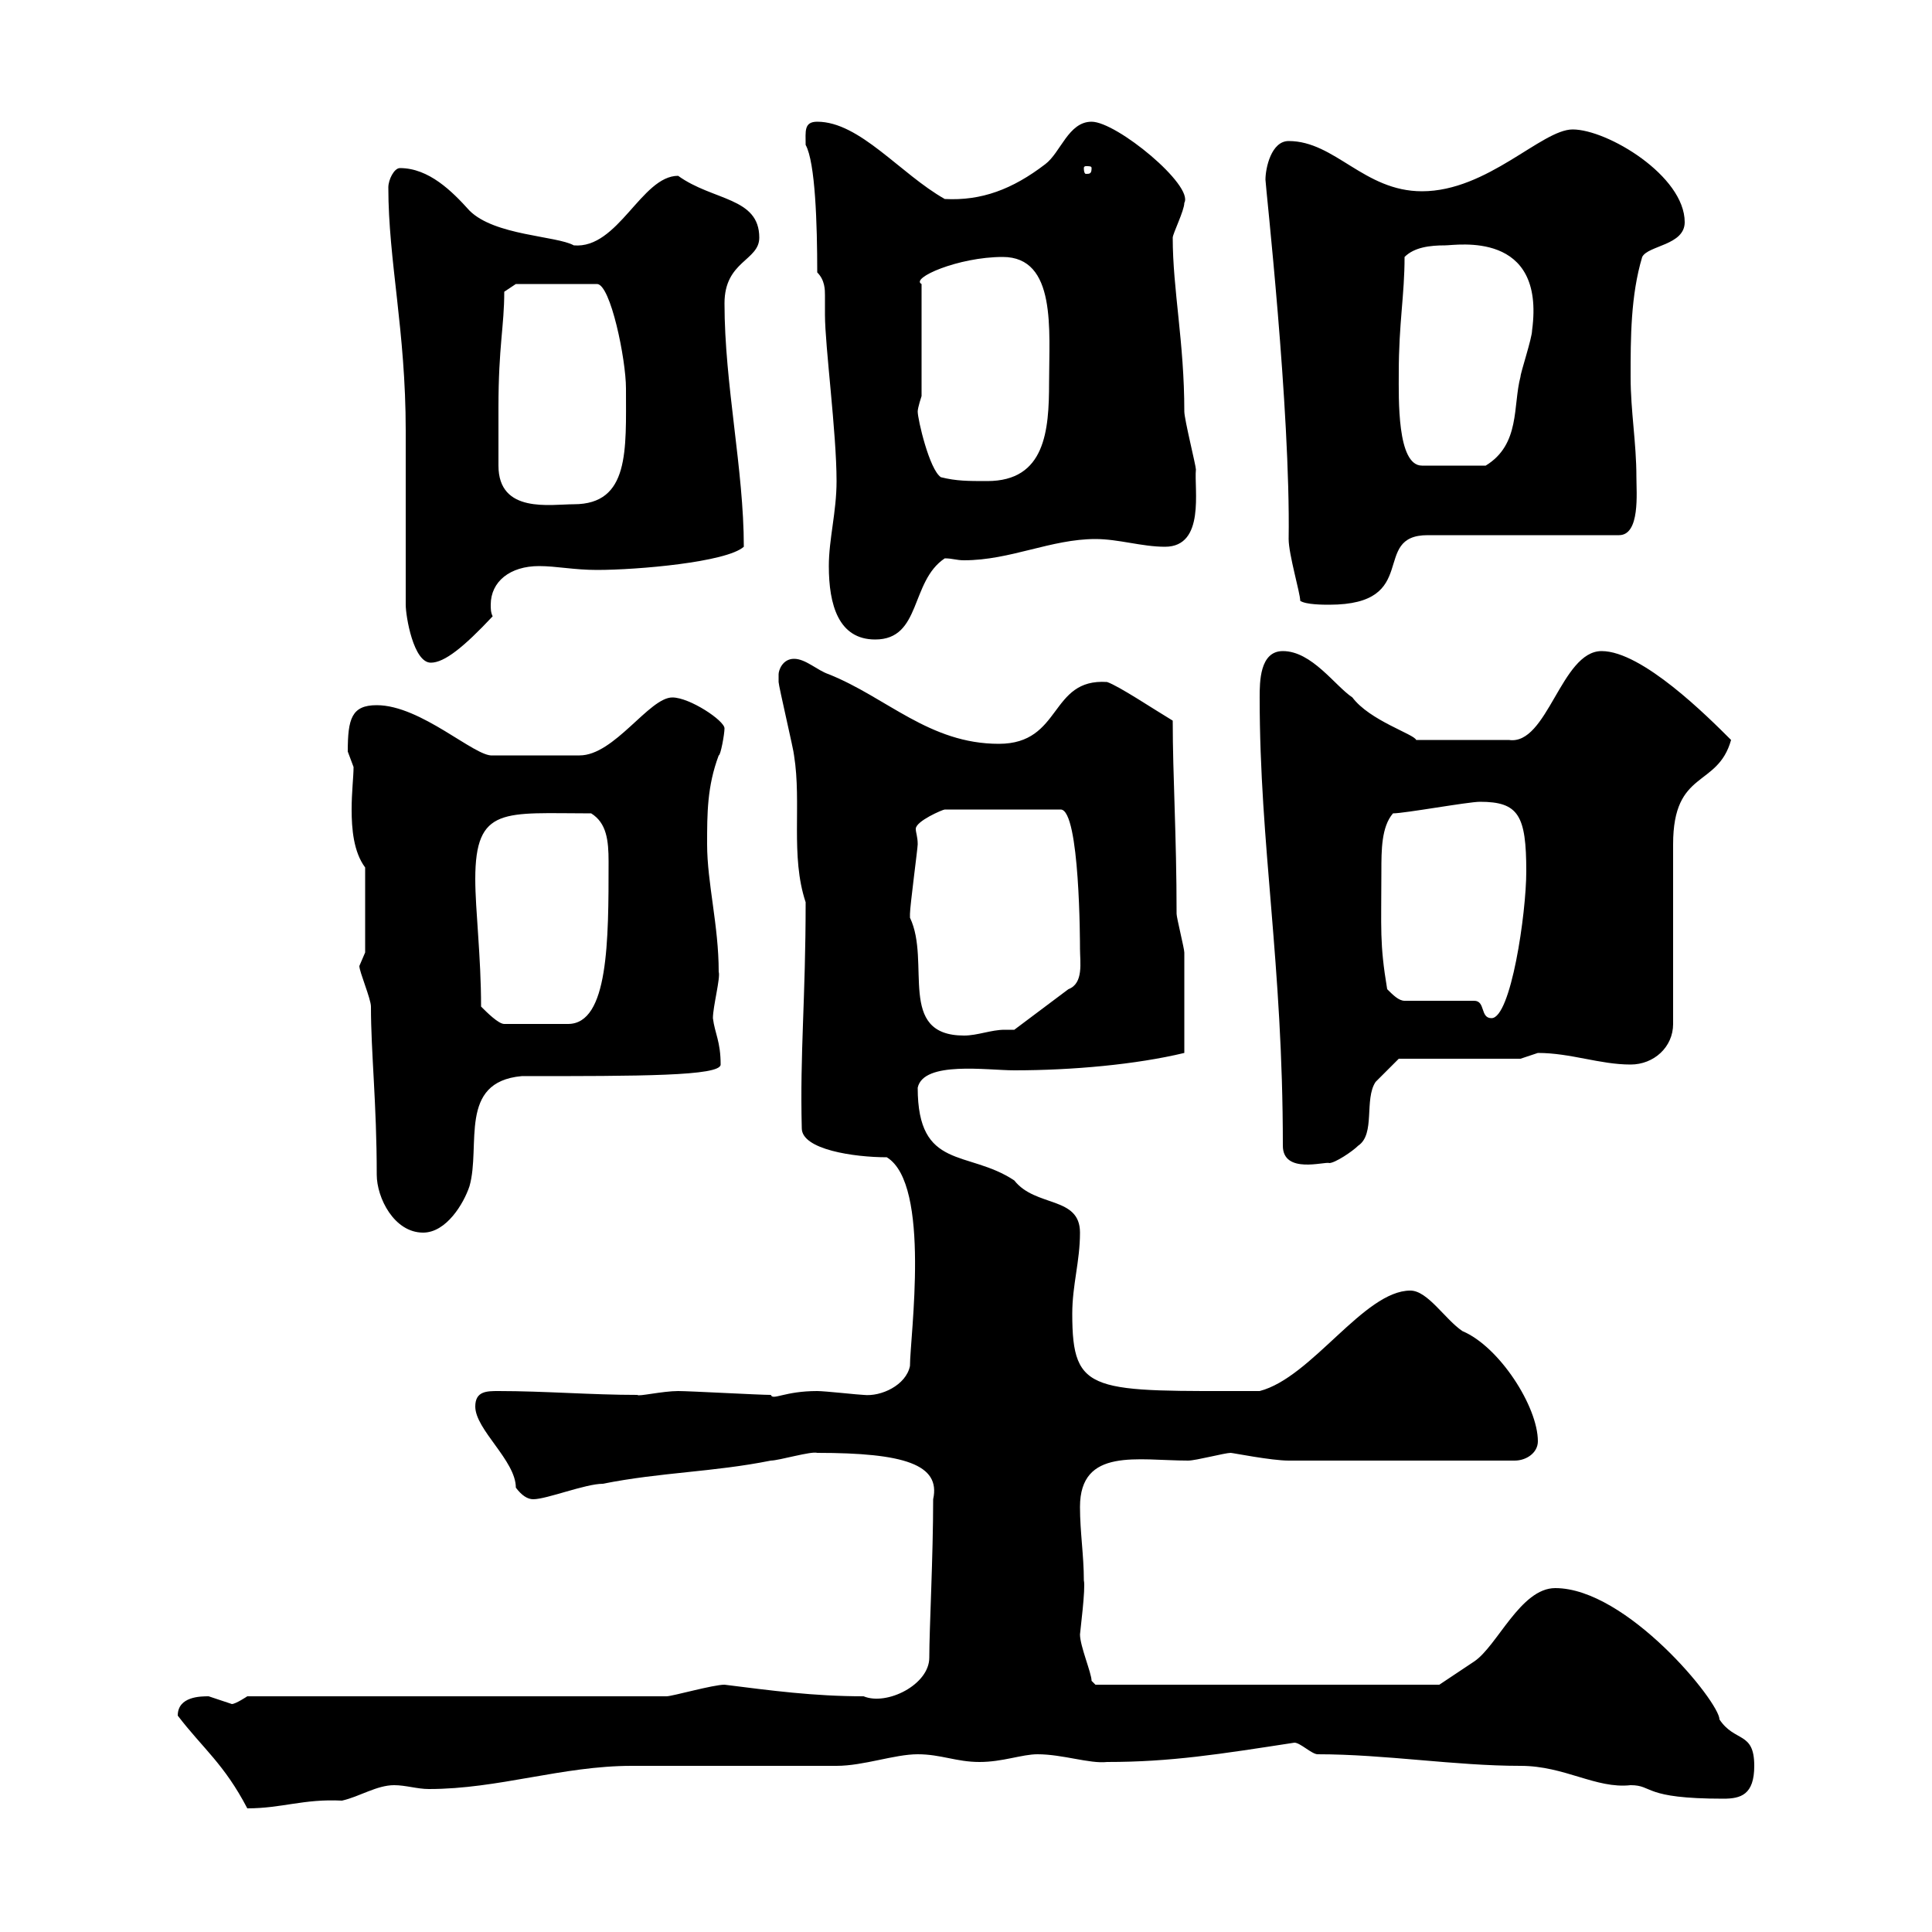 <svg xmlns="http://www.w3.org/2000/svg" xmlns:xlink="http://www.w3.org/1999/xlink" width="300" height="300"><path d="M27.60 266.40C31.50 271.50 34.80 273.90 38.40 280.80C43.80 280.80 47.10 279.30 53.10 279.60C55.80 279 58.50 277.20 61.20 277.20C63 277.20 64.80 277.80 66.60 277.80C77.40 277.80 87.30 274.20 98.10 274.20L100.80 274.20C106.20 274.20 126.30 274.20 129.90 274.20C134.10 274.20 138.90 272.40 142.50 272.40C146.10 272.40 148.50 273.60 152.10 273.60C155.70 273.60 158.70 272.40 161.10 272.40C165 272.40 169.20 273.90 171.90 273.60C181.80 273.60 189.30 272.40 201 270.60C201.90 270.60 203.70 272.40 204.60 272.40C215.10 272.40 225.90 274.20 236.10 274.20C243 274.20 247.80 277.80 253.20 277.20C256.80 277.20 255 279.30 267.60 279.30C270.30 279.30 272.40 278.70 272.40 274.20C272.40 268.80 269.40 270.60 267 267C267 264.30 252.60 246.60 241.50 246.60C236.10 246.60 232.50 255.60 228.90 258C227.10 259.20 223.50 261.60 223.50 261.60L170.10 261.60C170.10 261.60 169.50 261 169.50 261C169.50 259.80 167.70 255.60 167.70 253.80C167.70 253.50 168.60 246.60 168.30 245.40C168.30 241.50 167.70 237.90 167.70 234C167.70 224.70 176.70 226.80 184.50 226.80C185.70 226.80 190.20 225.60 191.10 225.60C191.40 225.60 197.40 226.80 200.10 226.80L235.20 226.80C237 226.80 238.80 225.60 238.80 223.80C238.80 218.40 232.80 209.10 227.10 206.70C224.40 204.90 221.70 200.40 219 200.40C211.80 200.40 203.70 213.90 195.60 216C169.50 216 166.50 216.60 166.50 204C166.50 199.50 167.70 195.90 167.70 191.40C167.70 185.70 160.80 187.50 157.50 183.30C150.30 178.50 142.50 181.80 142.50 168.90C143.40 164.70 153.30 166.20 157.50 166.20C166.50 166.20 176.40 165.30 183.90 163.50C183.90 159.30 183.90 150.90 183.90 147.90C183.90 147.30 182.70 142.50 182.70 141.90C182.70 129.60 182.10 120.60 182.10 111.90C179.10 110.10 173.70 106.50 171.90 105.90C162.90 105.30 165 115.50 155.10 115.50C144.30 115.50 137.70 108.30 128.70 104.70C126.90 104.10 125.10 102.30 123.30 102.30C121.50 102.30 120.90 104.10 120.90 104.70C120.90 105.90 120.90 105.90 120.90 105.90C120.90 106.50 123.30 116.70 123.30 117.30C124.50 124.80 122.70 132.90 125.10 140.10C125.10 155.10 124.20 163.50 124.50 175.20C124.50 178.50 132.60 179.70 137.70 179.70C144.60 183.90 141.30 207.60 141.30 212.10C140.70 215.10 136.80 216.90 134.10 216.60C133.50 216.60 128.10 216 126.90 216C121.80 216 120 217.50 119.70 216.60C117.90 216.60 107.10 216 105.30 216C102.90 216 99 216.90 99 216.60C91.80 216.60 84.60 216 77.40 216C75.60 216 73.80 216 73.80 218.40C73.80 222 80.10 226.80 80.10 231C81 232.20 81.90 232.80 82.80 232.80C84.90 232.80 90.90 230.40 93.60 230.40C102.60 228.60 110.70 228.60 119.70 226.80C120.90 226.80 126 225.30 126.90 225.60C140.40 225.60 146.10 227.40 144.90 232.80C144.90 241.80 144.30 252.90 144.30 257.40C144.30 261.60 137.70 264.90 134.10 263.40C126.30 263.40 119.70 262.50 112.50 261.60C110.70 261.60 104.40 263.40 103.50 263.40L38.40 263.40C38.40 263.40 36.60 264.60 36 264.60C36 264.60 32.40 263.40 32.40 263.40C31.20 263.40 27.60 263.40 27.60 266.40ZM55.80 150C55.80 150.90 57.60 155.10 57.60 156.30C57.60 163.50 58.50 171.30 58.50 182.40C58.50 186 61.20 191.40 65.70 191.40C69.30 191.40 72 186.90 72.90 184.20C74.70 177.90 71.10 168 81 167.10C99.30 167.10 111.90 167.10 111.90 165.30C111.90 161.70 111 160.50 110.70 158.10C110.70 156.30 111.90 151.80 111.60 150.90C111.60 143.70 109.80 137.10 109.80 131.10C109.80 126.30 109.80 122.10 111.60 117.30C111.90 117.30 112.50 114 112.50 113.10C112.50 111.90 107.10 108.30 104.40 108.30C100.80 108.30 95.40 117.30 90 117.30L76.50 117.30C73.80 117.60 65.40 109.50 58.50 109.50C54.60 109.50 54 111.60 54 116.70C54 116.70 54.90 119.10 54.90 119.10C54.90 120.60 54.60 123 54.60 125.70C54.60 128.70 54.90 132.30 56.70 134.70L56.70 147.90C56.70 147.90 55.80 150 55.80 150ZM195.60 108.30C195.60 131.40 199.20 149.40 199.20 177.90C199.20 182.40 205.80 180.30 206.40 180.60C207.30 180.60 210 178.80 210.90 177.90C213.60 176.10 211.80 170.70 213.60 168C214.50 167.10 217.20 164.40 217.20 164.40L236.10 164.40C236.10 164.40 238.80 163.50 238.80 163.50C243.90 163.50 248.40 165.30 253.20 165.30C256.80 165.30 259.80 162.60 259.80 159L259.80 131.10C259.80 119.40 266.70 122.40 268.80 114.90C265.20 111.30 255 101.10 248.70 101.10C242.40 101.10 240.30 115.80 234.30 114.90L219.90 114.90C219.60 114 212.70 111.90 210 108.30C207.30 106.50 203.70 101.10 199.20 101.10C195.60 101.10 195.60 105.90 195.60 108.30ZM141.30 142.50C141.30 141.90 141.30 141.90 141.30 141.90C141.30 140.70 142.50 131.70 142.50 131.10C142.50 129.90 142.20 129.30 142.20 128.70C142.20 127.50 146.40 125.70 146.70 125.70L164.70 125.70C167.70 125.70 167.70 146.70 167.70 147.30C167.70 149.40 168.30 152.70 165.90 153.60C164.70 154.50 158.70 159 157.50 159.90C157.20 159.90 156.90 159.90 156 159.90C153.90 159.90 151.80 160.80 149.70 160.80C139.20 160.80 144.60 149.40 141.30 142.50ZM74.70 156.30C74.70 148.50 73.80 141.30 73.80 136.50C73.80 125.10 78.30 126.30 91.80 126.30C94.20 127.80 94.50 130.50 94.50 133.80C94.50 146.10 94.50 159 88.20 159L78.30 159C77.40 159 75.60 157.20 74.70 156.30ZM215.40 153.60C214.20 146.40 214.50 144.30 214.50 135.30C214.50 132 214.50 128.40 216.30 126.30C218.10 126.30 228 124.50 229.80 124.50C235.80 124.50 237 126.60 237 135.30C237 141.90 234.60 158.10 231.60 158.10C229.80 158.10 230.70 155.40 228.90 155.40L218.10 155.40C217.20 155.40 216.30 154.50 215.40 153.60ZM63 93.90C63 95.70 64.20 102.90 66.90 102.90C69 102.90 72 100.50 76.50 95.70C76.20 95.10 76.20 94.50 76.20 93.90C76.20 90.30 79.20 87.90 83.70 87.90C86.40 87.90 89.10 88.50 92.70 88.50C99 88.50 112.80 87.30 115.50 84.90C115.50 72.90 112.50 59.70 112.50 47.10C112.50 40.50 117.90 40.50 117.90 36.90C117.90 30.60 110.70 31.20 105.30 27.30C99.60 27.30 96 38.70 89.10 38.10C86.40 36.60 76.80 36.60 72.90 32.70C70.20 29.70 66.60 26.10 62.10 26.10C61.20 26.10 60.30 27.90 60.30 29.10C60.30 40.50 63 51.30 63 66.90C63 70.50 63 89.70 63 93.90ZM128.70 87.90C128.70 93.90 130.20 99.30 135.90 99.30C143.10 99.30 141.30 90.30 146.70 86.70C147.90 86.70 148.50 87 149.70 87C156.90 87 163.20 83.70 170.10 83.70C173.70 83.70 177.30 84.90 180.90 84.90C187.20 84.90 185.40 75.90 185.70 72.90C185.70 72.30 183.90 65.10 183.90 63.90C183.90 53.10 182.10 45 182.10 36.90C182.10 36.30 183.90 32.70 183.90 31.50C185.40 28.80 173.40 18.90 169.50 18.90C165.90 18.90 164.70 23.70 162.30 25.50C157.20 29.40 152.40 31.20 146.70 30.90C139.80 27 133.50 18.90 126.90 18.90C124.80 18.90 125.10 20.40 125.10 22.50C126.60 25.20 126.90 34.80 126.90 42.30C128.10 43.50 128.10 45 128.10 45.90C128.10 47.10 128.10 48.30 128.10 48.90C128.10 53.70 129.90 67.20 129.90 74.70C129.90 79.50 128.70 83.70 128.70 87.90ZM201.90 93.30C202.80 93.90 205.50 93.90 206.40 93.90C220.80 93.90 212.70 83.10 221.70 83.10L251.40 83.10C254.70 83.10 254.10 76.50 254.10 74.10C254.10 68.70 253.20 63.90 253.20 58.50C253.20 52.50 253.20 45.90 255 39.90C255.90 38.10 261.60 38.10 261.60 34.50C261.60 27.30 249.60 20.10 244.20 20.10C239.40 20.10 231 29.70 220.80 29.70C211.80 29.70 207.30 21.90 200.10 21.90C197.40 21.90 196.50 26.10 196.50 27.90C196.50 28.80 200.40 63.60 200.10 83.70C200.10 86.10 201.90 92.10 201.90 93.30ZM77.40 63.30C77.40 53.70 78.30 50.70 78.30 45.30L80.10 44.10L92.70 44.10C94.80 44.10 97.20 55.80 97.20 60.30C97.20 69.90 97.80 78.30 89.10 78.30C85.50 78.30 77.40 79.80 77.40 72.30C77.40 72.30 77.40 65.70 77.40 63.30ZM142.50 63.90C142.50 63.30 143.10 61.50 143.10 61.50L143.10 44.10C141.30 43.20 148.80 39.90 155.70 39.90C164.10 39.90 162.90 51.30 162.90 59.40C162.90 66.90 162.30 74.70 153.30 74.70C150.30 74.70 148.50 74.70 146.10 74.10C144.30 72.90 142.50 65.10 142.50 63.90ZM217.20 57.90C217.20 50.10 218.10 45.90 218.10 39.90C219.60 38.40 222 38.10 224.40 38.10C226.20 38.10 240 35.70 237.90 51.30C237.90 52.50 236.10 57.90 236.10 58.50C234.90 63 236.10 69 230.70 72.30L220.80 72.30C216.90 72.30 217.20 61.80 217.20 57.90ZM169.50 26.10C169.50 27 169.20 27 168.60 27C168.60 27 168.30 27 168.30 26.10C168.30 25.80 168.60 25.80 168.60 25.80C169.20 25.80 169.50 25.80 169.50 26.10Z"/></svg>